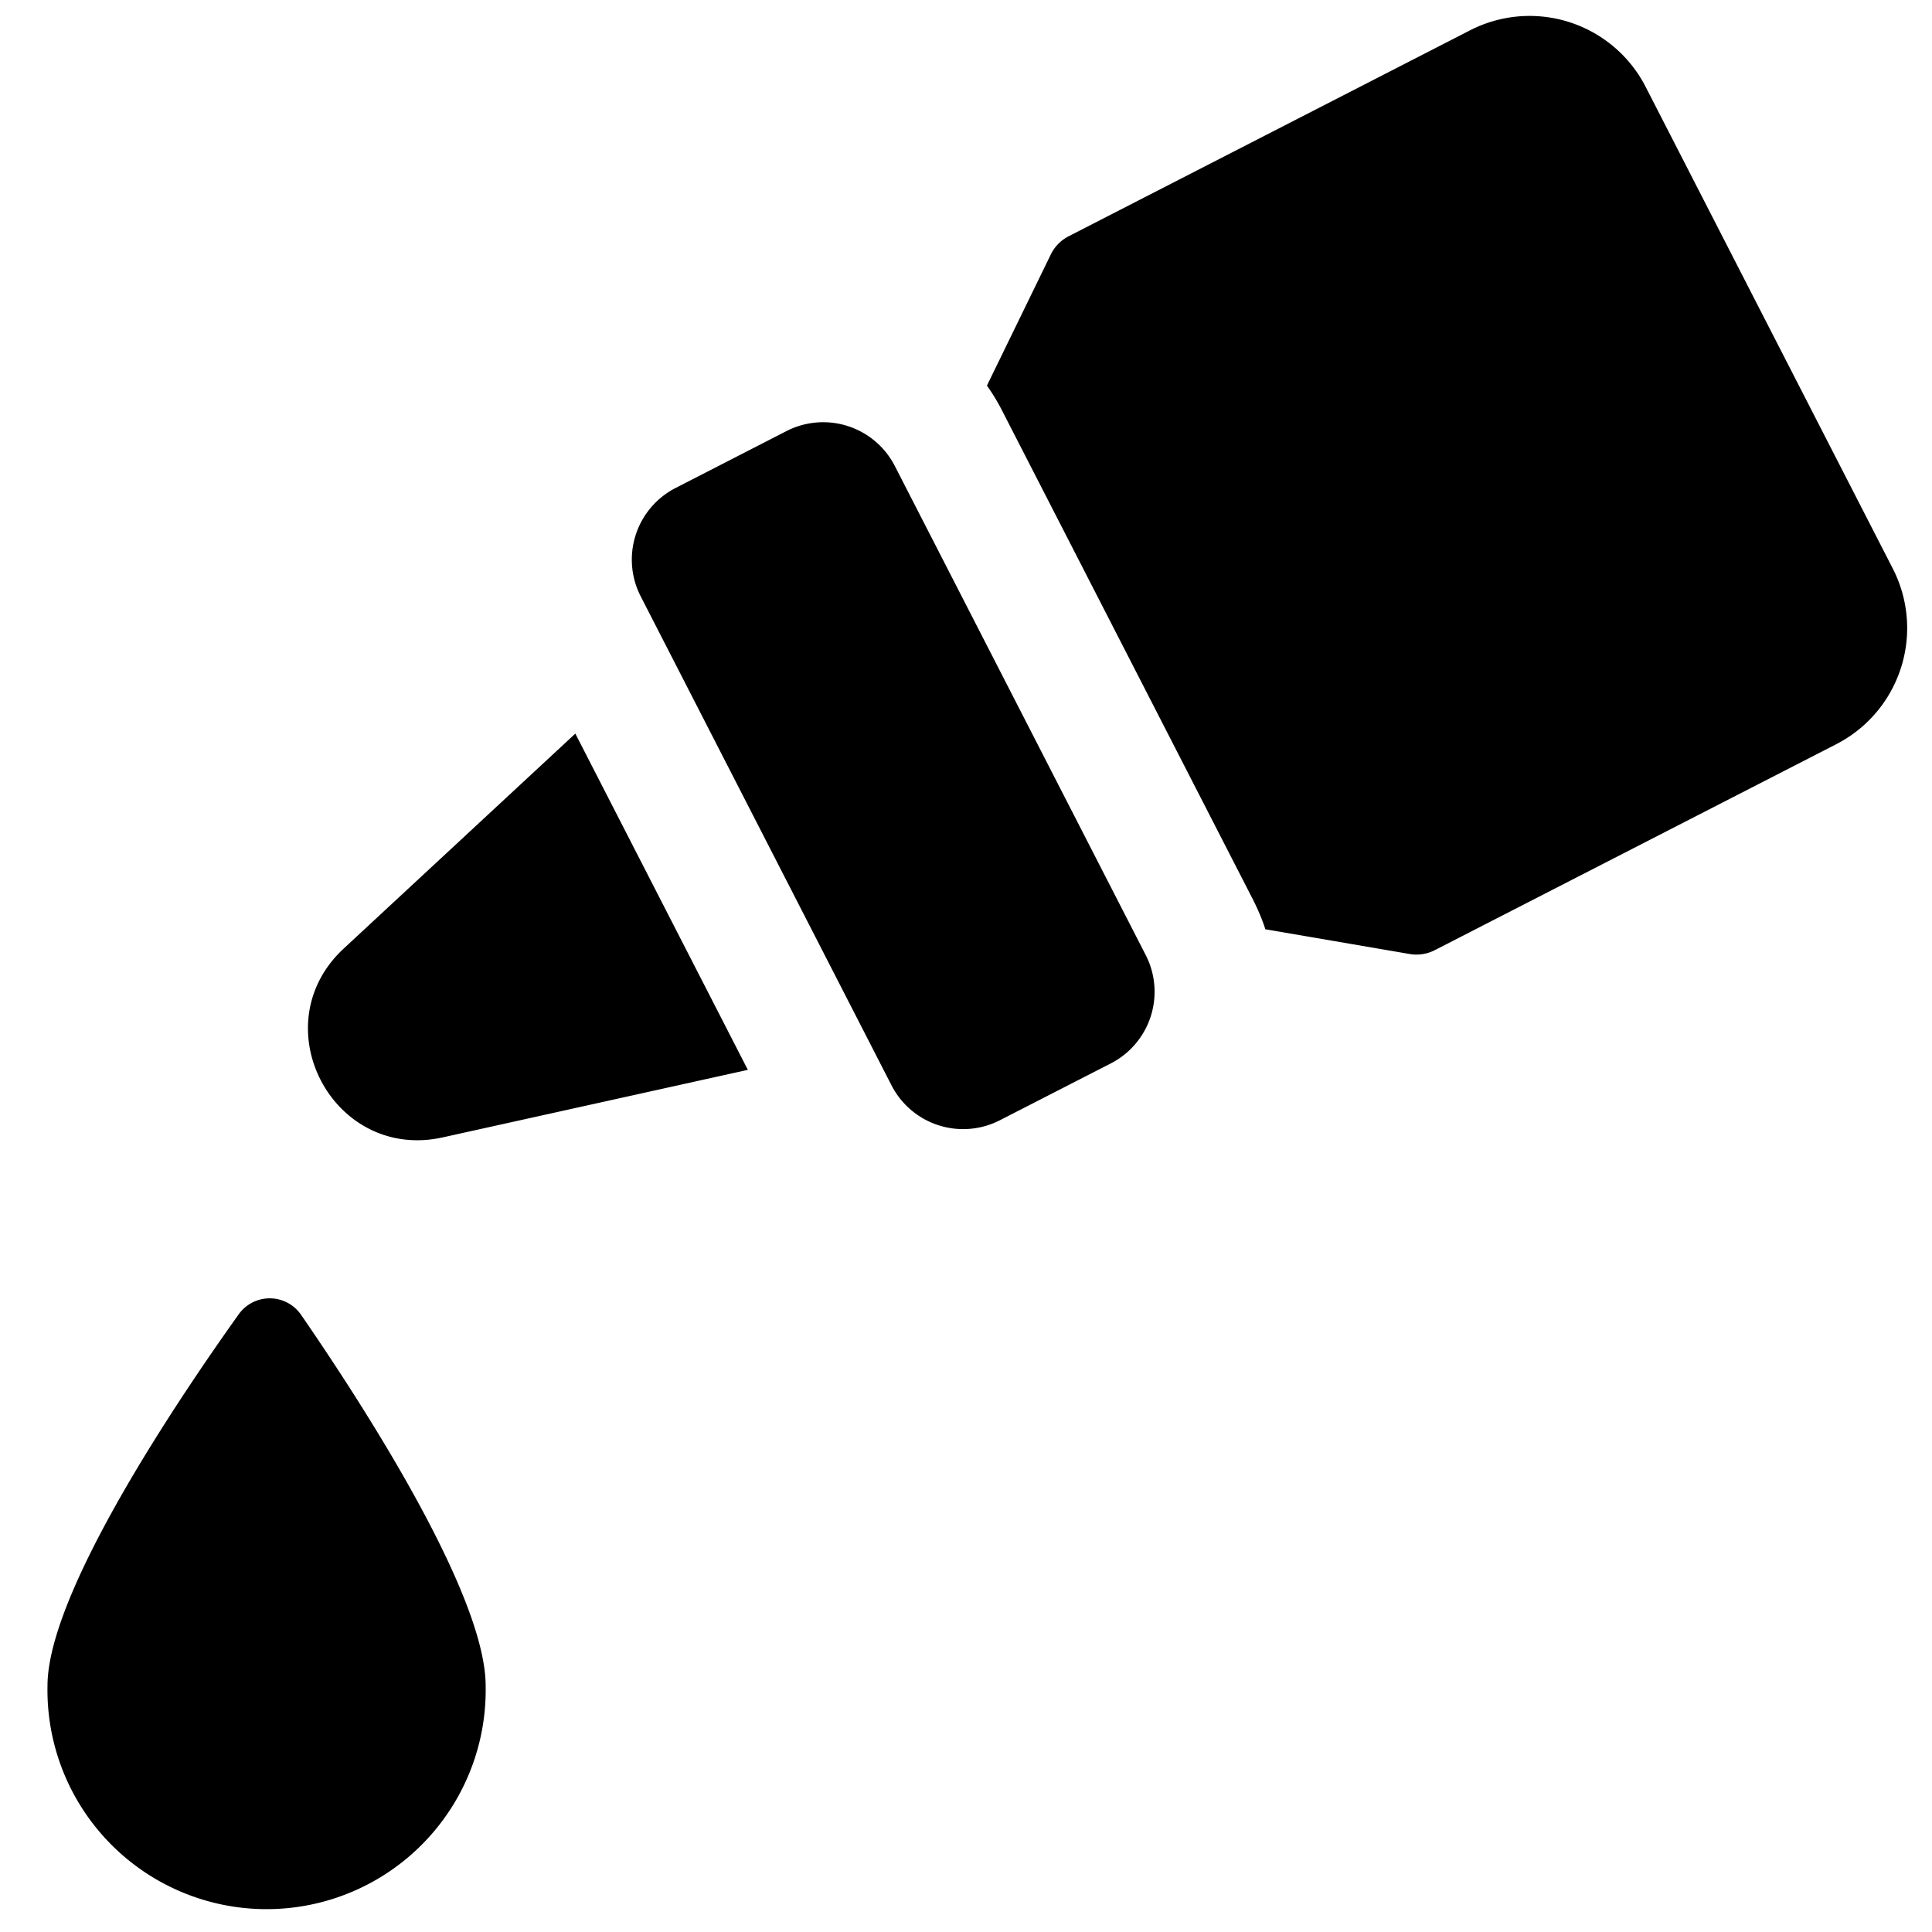 <svg xmlns="http://www.w3.org/2000/svg" fill="none" viewBox="0 0 24 24"><path fill="#000000" fill-rule="evenodd" d="M12.26 4.79c0.07 0.099 0.134 0.203 0.19 0.314l3.117 6.075c0.06 0.12 0.112 0.241 0.152 0.365l1.792 0.307a0.5 0.5 0 0 0 0.313 -0.048l4.986 -2.558a1.621 1.621 0 0 0 0.703 -2.182l-3.07 -5.984a1.62 1.62 0 0 0 -2.182 -0.702l-4.986 2.558a0.5 0.5 0 0 0 -0.221 0.225l-0.794 1.63Zm-1.185 8.693L7.959 7.408a1 1 0 0 1 0.433 -1.346l1.378 -0.707a1 1 0 0 1 1.346 0.434l3.116 6.074a1 1 0 0 1 -0.433 1.347l-1.378 0.706a1 1 0 0 1 -1.346 -0.433Zm-7.333 2.853c0.74 1.074 2.291 3.459 2.291 4.606a2.722 2.722 0 1 1 -5.443 0c0 -1.15 1.609 -3.541 2.373 -4.612a0.473 0.473 0 0 1 0.779 0.006Zm0.528 -4.553 2.877 -2.67L9.29 13.29l-3.79 0.839c-1.366 0.302 -2.255 -1.394 -1.23 -2.346Z" clip-rule="evenodd" stroke-width="1"></path></svg>